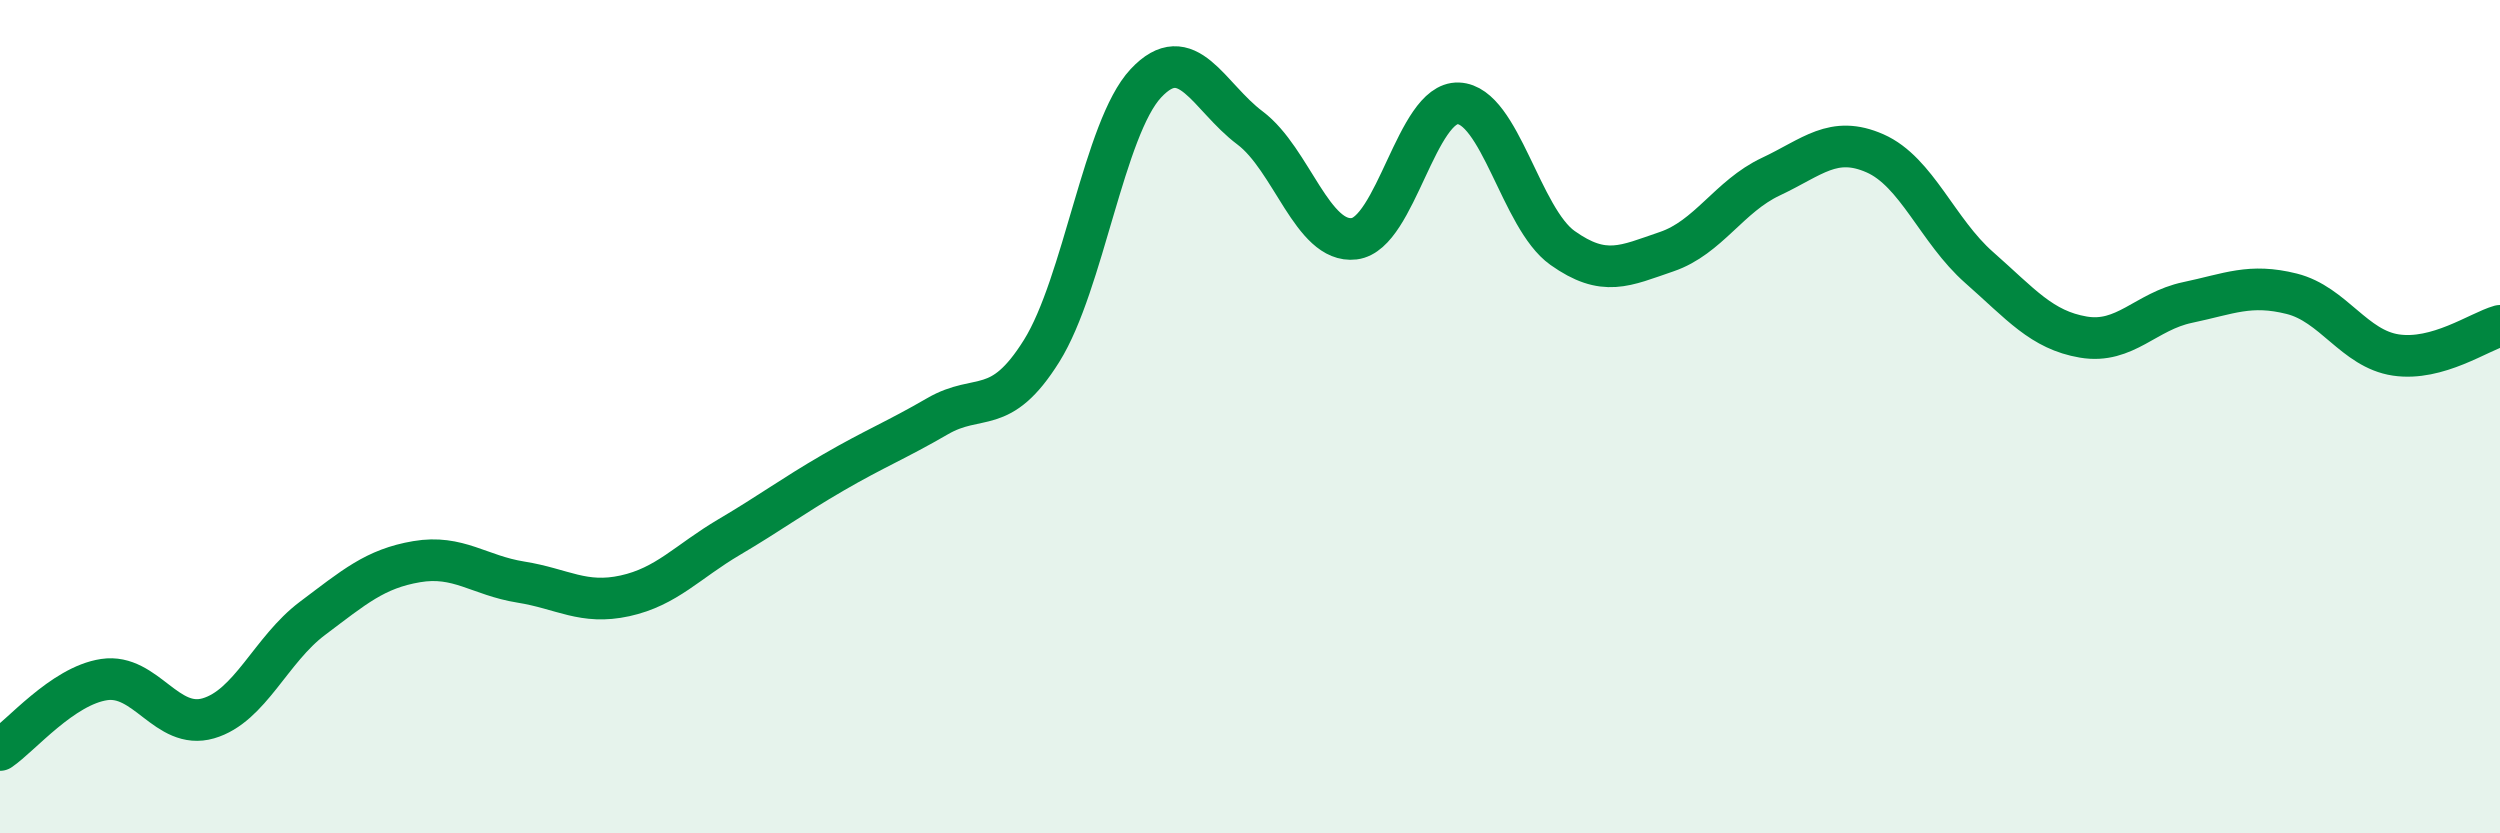 
    <svg width="60" height="20" viewBox="0 0 60 20" xmlns="http://www.w3.org/2000/svg">
      <path
        d="M 0,18 C 0.5,17.66 1.5,16.46 2.5,16.31 C 3.5,16.16 4,17.53 5,17.24 C 6,16.95 6.5,15.59 7.5,14.84 C 8.5,14.09 9,13.65 10,13.48 C 11,13.31 11.5,13.81 12.5,13.97 C 13.5,14.13 14,14.52 15,14.3 C 16,14.08 16.5,13.48 17.5,12.89 C 18.5,12.3 19,11.92 20,11.34 C 21,10.76 21.5,10.57 22.5,9.99 C 23.5,9.41 24,10.02 25,8.42 C 26,6.82 26.5,3.07 27.5,2 C 28.5,0.93 29,2.32 30,3.07 C 31,3.82 31.5,5.85 32.5,5.73 C 33.5,5.61 34,2.44 35,2.48 C 36,2.52 36.5,5.24 37.5,5.95 C 38.5,6.66 39,6.38 40,6.04 C 41,5.7 41.5,4.71 42.5,4.24 C 43.5,3.77 44,3.24 45,3.68 C 46,4.12 46.5,5.54 47.5,6.42 C 48.5,7.3 49,7.92 50,8.09 C 51,8.26 51.5,7.47 52.5,7.26 C 53.5,7.05 54,6.8 55,7.05 C 56,7.3 56.5,8.37 57.5,8.52 C 58.5,8.67 59.5,7.96 60,7.82L60 20L0 20Z"
        fill="#008740"
        opacity="0.1"
        stroke-linecap="round"
        stroke-linejoin="round"
      />
      <path
        d="M 0,18 C 0.5,17.66 1.5,16.46 2.5,16.31 C 3.5,16.16 4,17.53 5,17.24 C 6,16.95 6.5,15.59 7.5,14.84 C 8.5,14.09 9,13.65 10,13.48 C 11,13.31 11.5,13.81 12.5,13.97 C 13.5,14.13 14,14.52 15,14.3 C 16,14.08 16.5,13.48 17.5,12.89 C 18.5,12.3 19,11.92 20,11.34 C 21,10.76 21.5,10.57 22.5,9.99 C 23.5,9.41 24,10.02 25,8.42 C 26,6.82 26.5,3.07 27.5,2 C 28.5,0.93 29,2.32 30,3.07 C 31,3.82 31.5,5.85 32.5,5.73 C 33.5,5.61 34,2.44 35,2.48 C 36,2.52 36.5,5.24 37.5,5.95 C 38.5,6.66 39,6.38 40,6.04 C 41,5.7 41.5,4.71 42.5,4.24 C 43.5,3.77 44,3.24 45,3.68 C 46,4.12 46.5,5.54 47.5,6.42 C 48.5,7.3 49,7.92 50,8.09 C 51,8.26 51.5,7.47 52.5,7.26 C 53.5,7.05 54,6.8 55,7.05 C 56,7.3 56.5,8.37 57.5,8.52 C 58.5,8.67 59.5,7.96 60,7.82"
        stroke="#008740"
        stroke-width="1"
        fill="none"
        stroke-linecap="round"
        stroke-linejoin="round"
      />
    </svg>
  